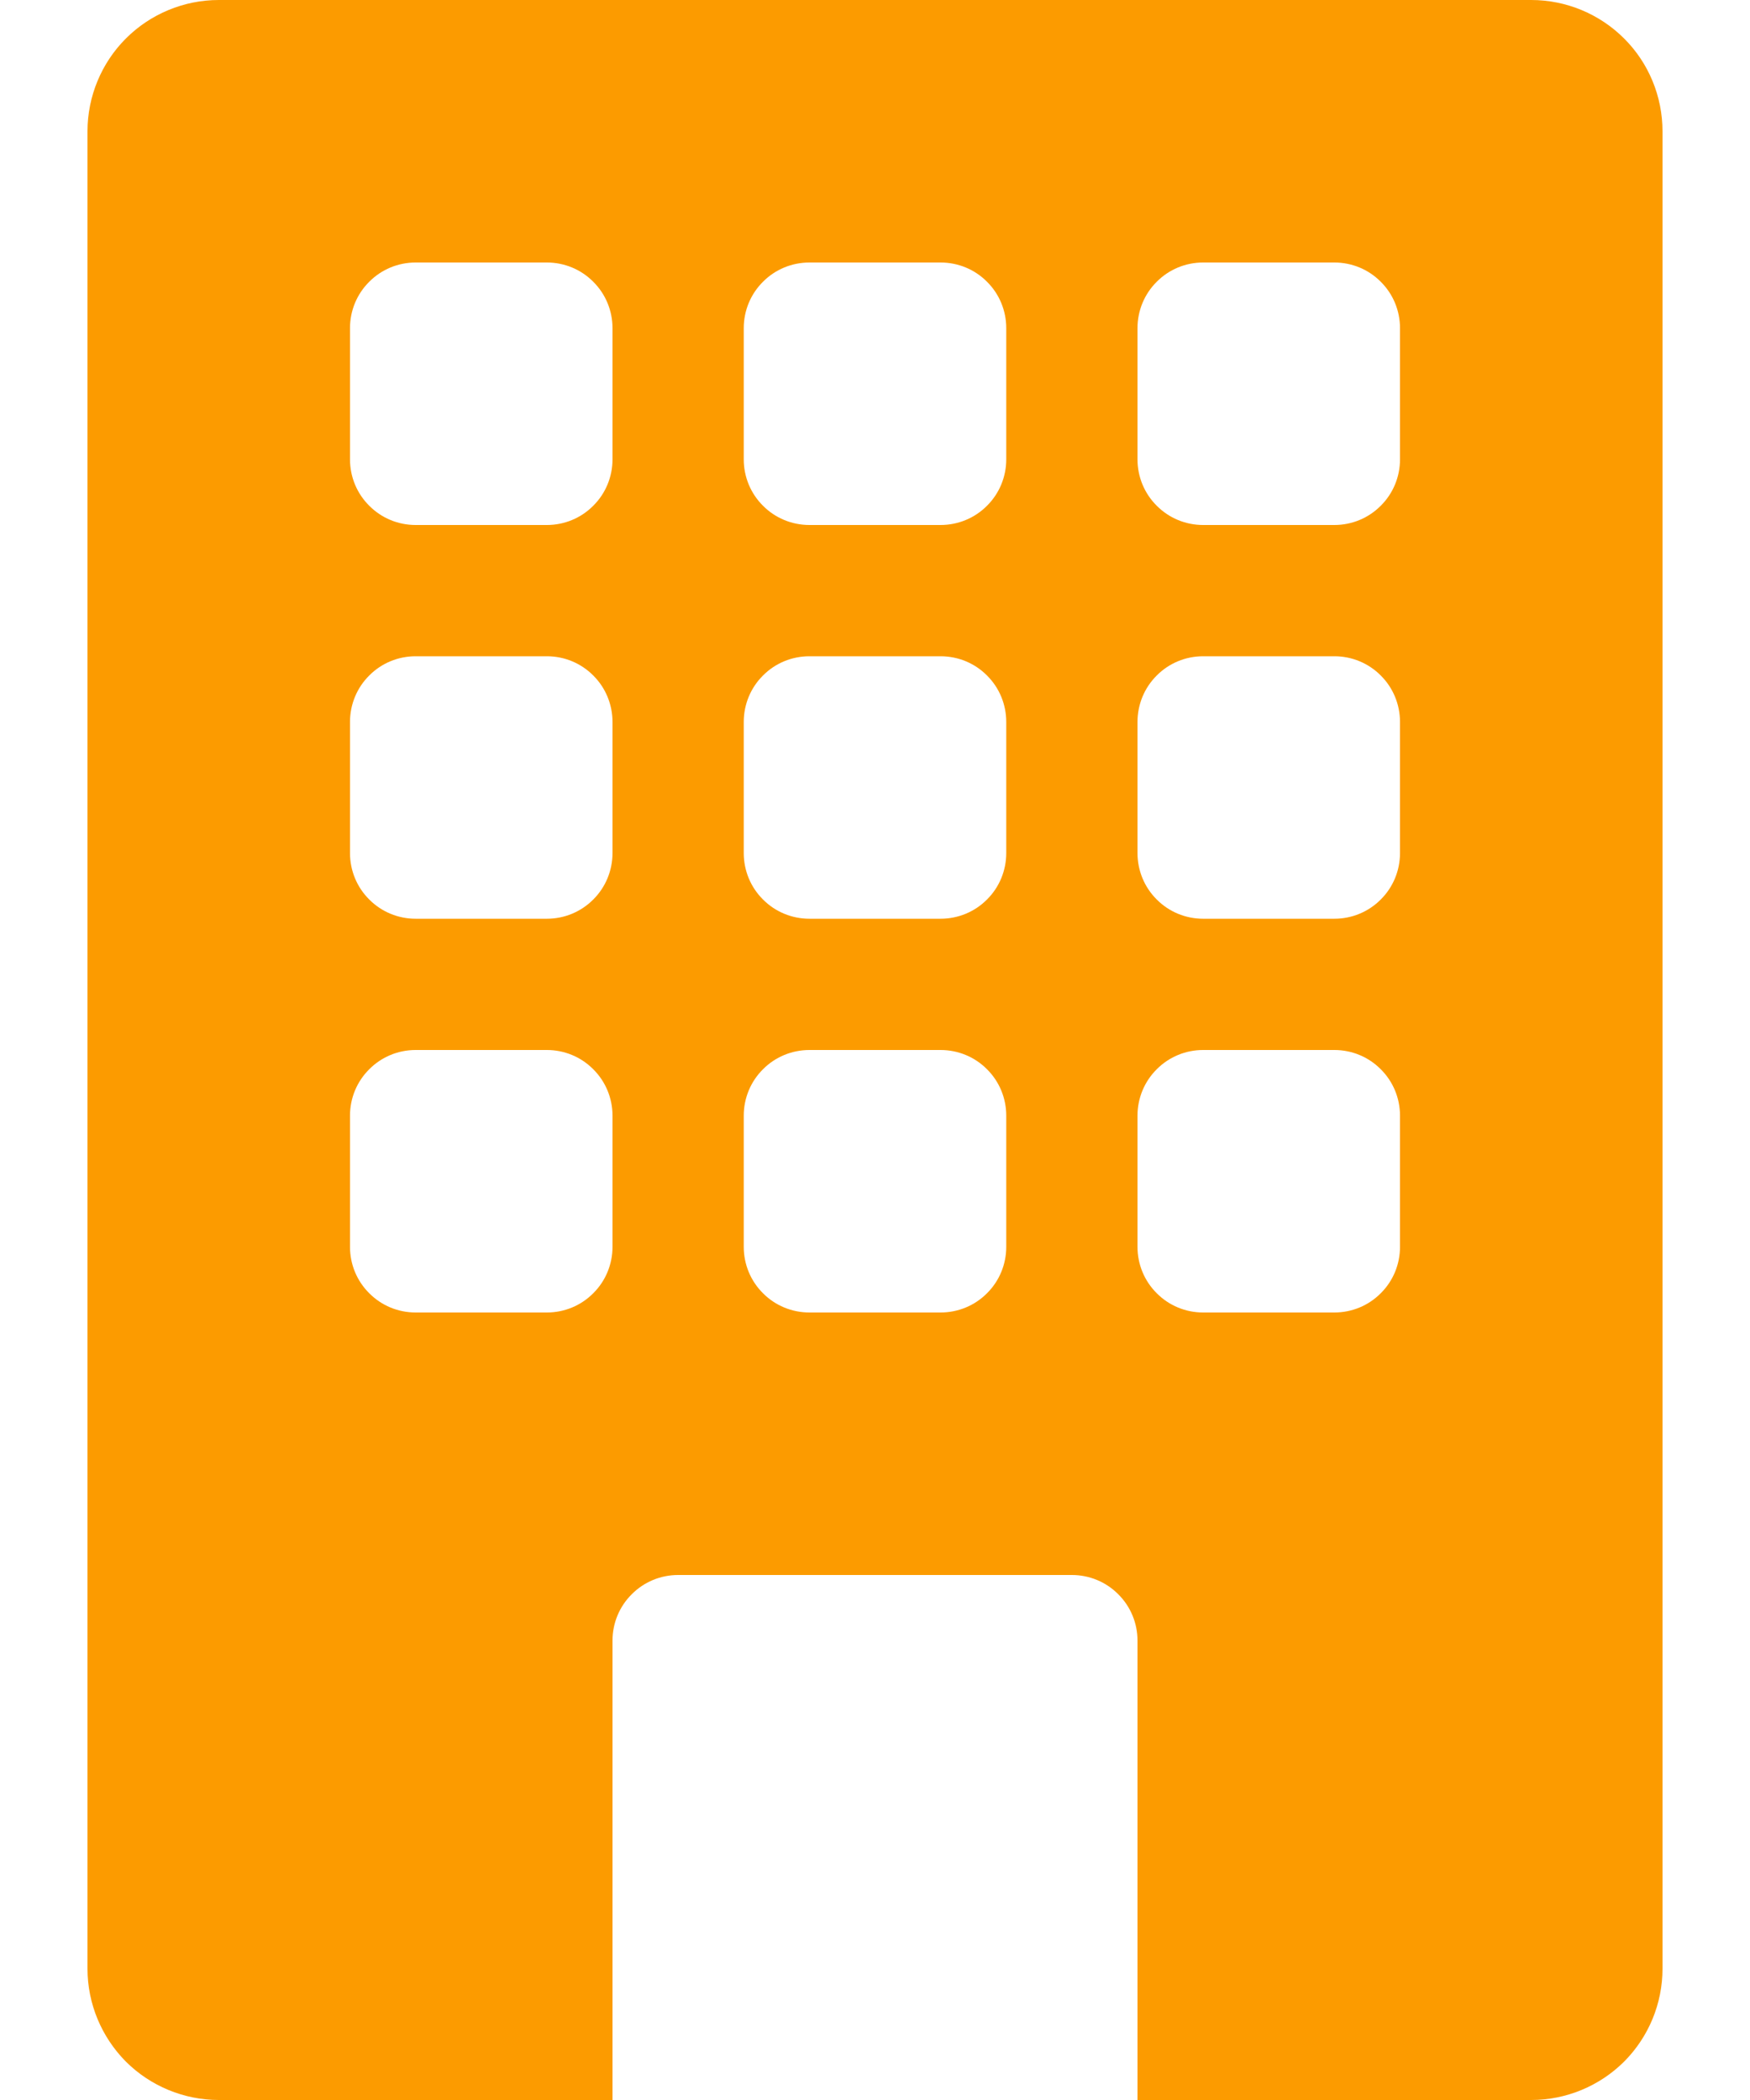 <svg xmlns="http://www.w3.org/2000/svg" width="15" height="18" viewBox="0 0 15 18" fill="none">
  <path d="M1.875 0C1.577 0 1.29 0.119 1.079 0.33C0.869 0.54 0.75 0.827 0.75 1.125V16.875C0.75 17.173 0.869 17.459 1.079 17.671C1.29 17.881 1.577 18 1.875 18H5.25V14.062C5.25 13.913 5.309 13.77 5.415 13.665C5.52 13.559 5.663 13.5 5.812 13.5H9.188C9.337 13.5 9.48 13.559 9.585 13.665C9.691 13.77 9.75 13.913 9.75 14.062V18H13.125C13.423 18 13.71 17.881 13.921 17.671C14.132 17.459 14.25 17.173 14.25 16.875V1.125C14.25 0.827 14.132 0.54 13.921 0.33C13.71 0.119 13.423 0 13.125 0L1.875 0ZM3 2.812C3 2.663 3.059 2.52 3.165 2.415C3.27 2.309 3.413 2.25 3.562 2.25H4.688C4.837 2.25 4.98 2.309 5.085 2.415C5.191 2.52 5.25 2.663 5.25 2.812V3.938C5.25 4.087 5.191 4.23 5.085 4.335C4.98 4.441 4.837 4.5 4.688 4.5H3.562C3.413 4.5 3.27 4.441 3.165 4.335C3.059 4.23 3 4.087 3 3.938V2.812ZM6.375 2.812C6.375 2.663 6.434 2.52 6.54 2.415C6.645 2.309 6.788 2.25 6.938 2.25H8.062C8.212 2.25 8.355 2.309 8.46 2.415C8.566 2.52 8.625 2.663 8.625 2.812V3.938C8.625 4.087 8.566 4.23 8.46 4.335C8.355 4.441 8.212 4.5 8.062 4.5H6.938C6.788 4.5 6.645 4.441 6.54 4.335C6.434 4.23 6.375 4.087 6.375 3.938V2.812ZM10.312 2.25H11.438C11.587 2.25 11.73 2.309 11.835 2.415C11.941 2.52 12 2.663 12 2.812V3.938C12 4.087 11.941 4.23 11.835 4.335C11.73 4.441 11.587 4.5 11.438 4.5H10.312C10.163 4.5 10.02 4.441 9.915 4.335C9.809 4.23 9.75 4.087 9.75 3.938V2.812C9.75 2.663 9.809 2.52 9.915 2.415C10.02 2.309 10.163 2.25 10.312 2.25ZM3 6.188C3 6.038 3.059 5.895 3.165 5.79C3.27 5.684 3.413 5.625 3.562 5.625H4.688C4.837 5.625 4.98 5.684 5.085 5.79C5.191 5.895 5.25 6.038 5.25 6.188V7.312C5.25 7.462 5.191 7.605 5.085 7.71C4.98 7.816 4.837 7.875 4.688 7.875H3.562C3.413 7.875 3.27 7.816 3.165 7.71C3.059 7.605 3 7.462 3 7.312V6.188ZM6.938 5.625H8.062C8.212 5.625 8.355 5.684 8.46 5.79C8.566 5.895 8.625 6.038 8.625 6.188V7.312C8.625 7.462 8.566 7.605 8.46 7.71C8.355 7.816 8.212 7.875 8.062 7.875H6.938C6.788 7.875 6.645 7.816 6.54 7.71C6.434 7.605 6.375 7.462 6.375 7.312V6.188C6.375 6.038 6.434 5.895 6.54 5.79C6.645 5.684 6.788 5.625 6.938 5.625ZM9.75 6.188C9.75 6.038 9.809 5.895 9.915 5.79C10.02 5.684 10.163 5.625 10.312 5.625H11.438C11.587 5.625 11.73 5.684 11.835 5.79C11.941 5.895 12 6.038 12 6.188V7.312C12 7.462 11.941 7.605 11.835 7.71C11.73 7.816 11.587 7.875 11.438 7.875H10.312C10.163 7.875 10.02 7.816 9.915 7.71C9.809 7.605 9.75 7.462 9.75 7.312V6.188ZM3.562 9H4.688C4.837 9 4.98 9.059 5.085 9.165C5.191 9.27 5.25 9.413 5.25 9.562V10.688C5.25 10.837 5.191 10.98 5.085 11.085C4.98 11.191 4.837 11.25 4.688 11.25H3.562C3.413 11.25 3.27 11.191 3.165 11.085C3.059 10.98 3 10.837 3 10.688V9.562C3 9.413 3.059 9.27 3.165 9.165C3.27 9.059 3.413 9 3.562 9ZM6.375 9.562C6.375 9.413 6.434 9.27 6.54 9.165C6.645 9.059 6.788 9 6.938 9H8.062C8.212 9 8.355 9.059 8.46 9.165C8.566 9.27 8.625 9.413 8.625 9.562V10.688C8.625 10.837 8.566 10.98 8.46 11.085C8.355 11.191 8.212 11.25 8.062 11.25H6.938C6.788 11.25 6.645 11.191 6.54 11.085C6.434 10.98 6.375 10.837 6.375 10.688V9.562ZM10.312 9H11.438C11.587 9 11.73 9.059 11.835 9.165C11.941 9.27 12 9.413 12 9.562V10.688C12 10.837 11.941 10.98 11.835 11.085C11.73 11.191 11.587 11.25 11.438 11.25H10.312C10.163 11.25 10.02 11.191 9.915 11.085C9.809 10.98 9.75 10.837 9.75 10.688V9.562C9.75 9.413 9.809 9.27 9.915 9.165C10.02 9.059 10.163 9 10.312 9Z" fill="#FC9B00"/>
</svg>